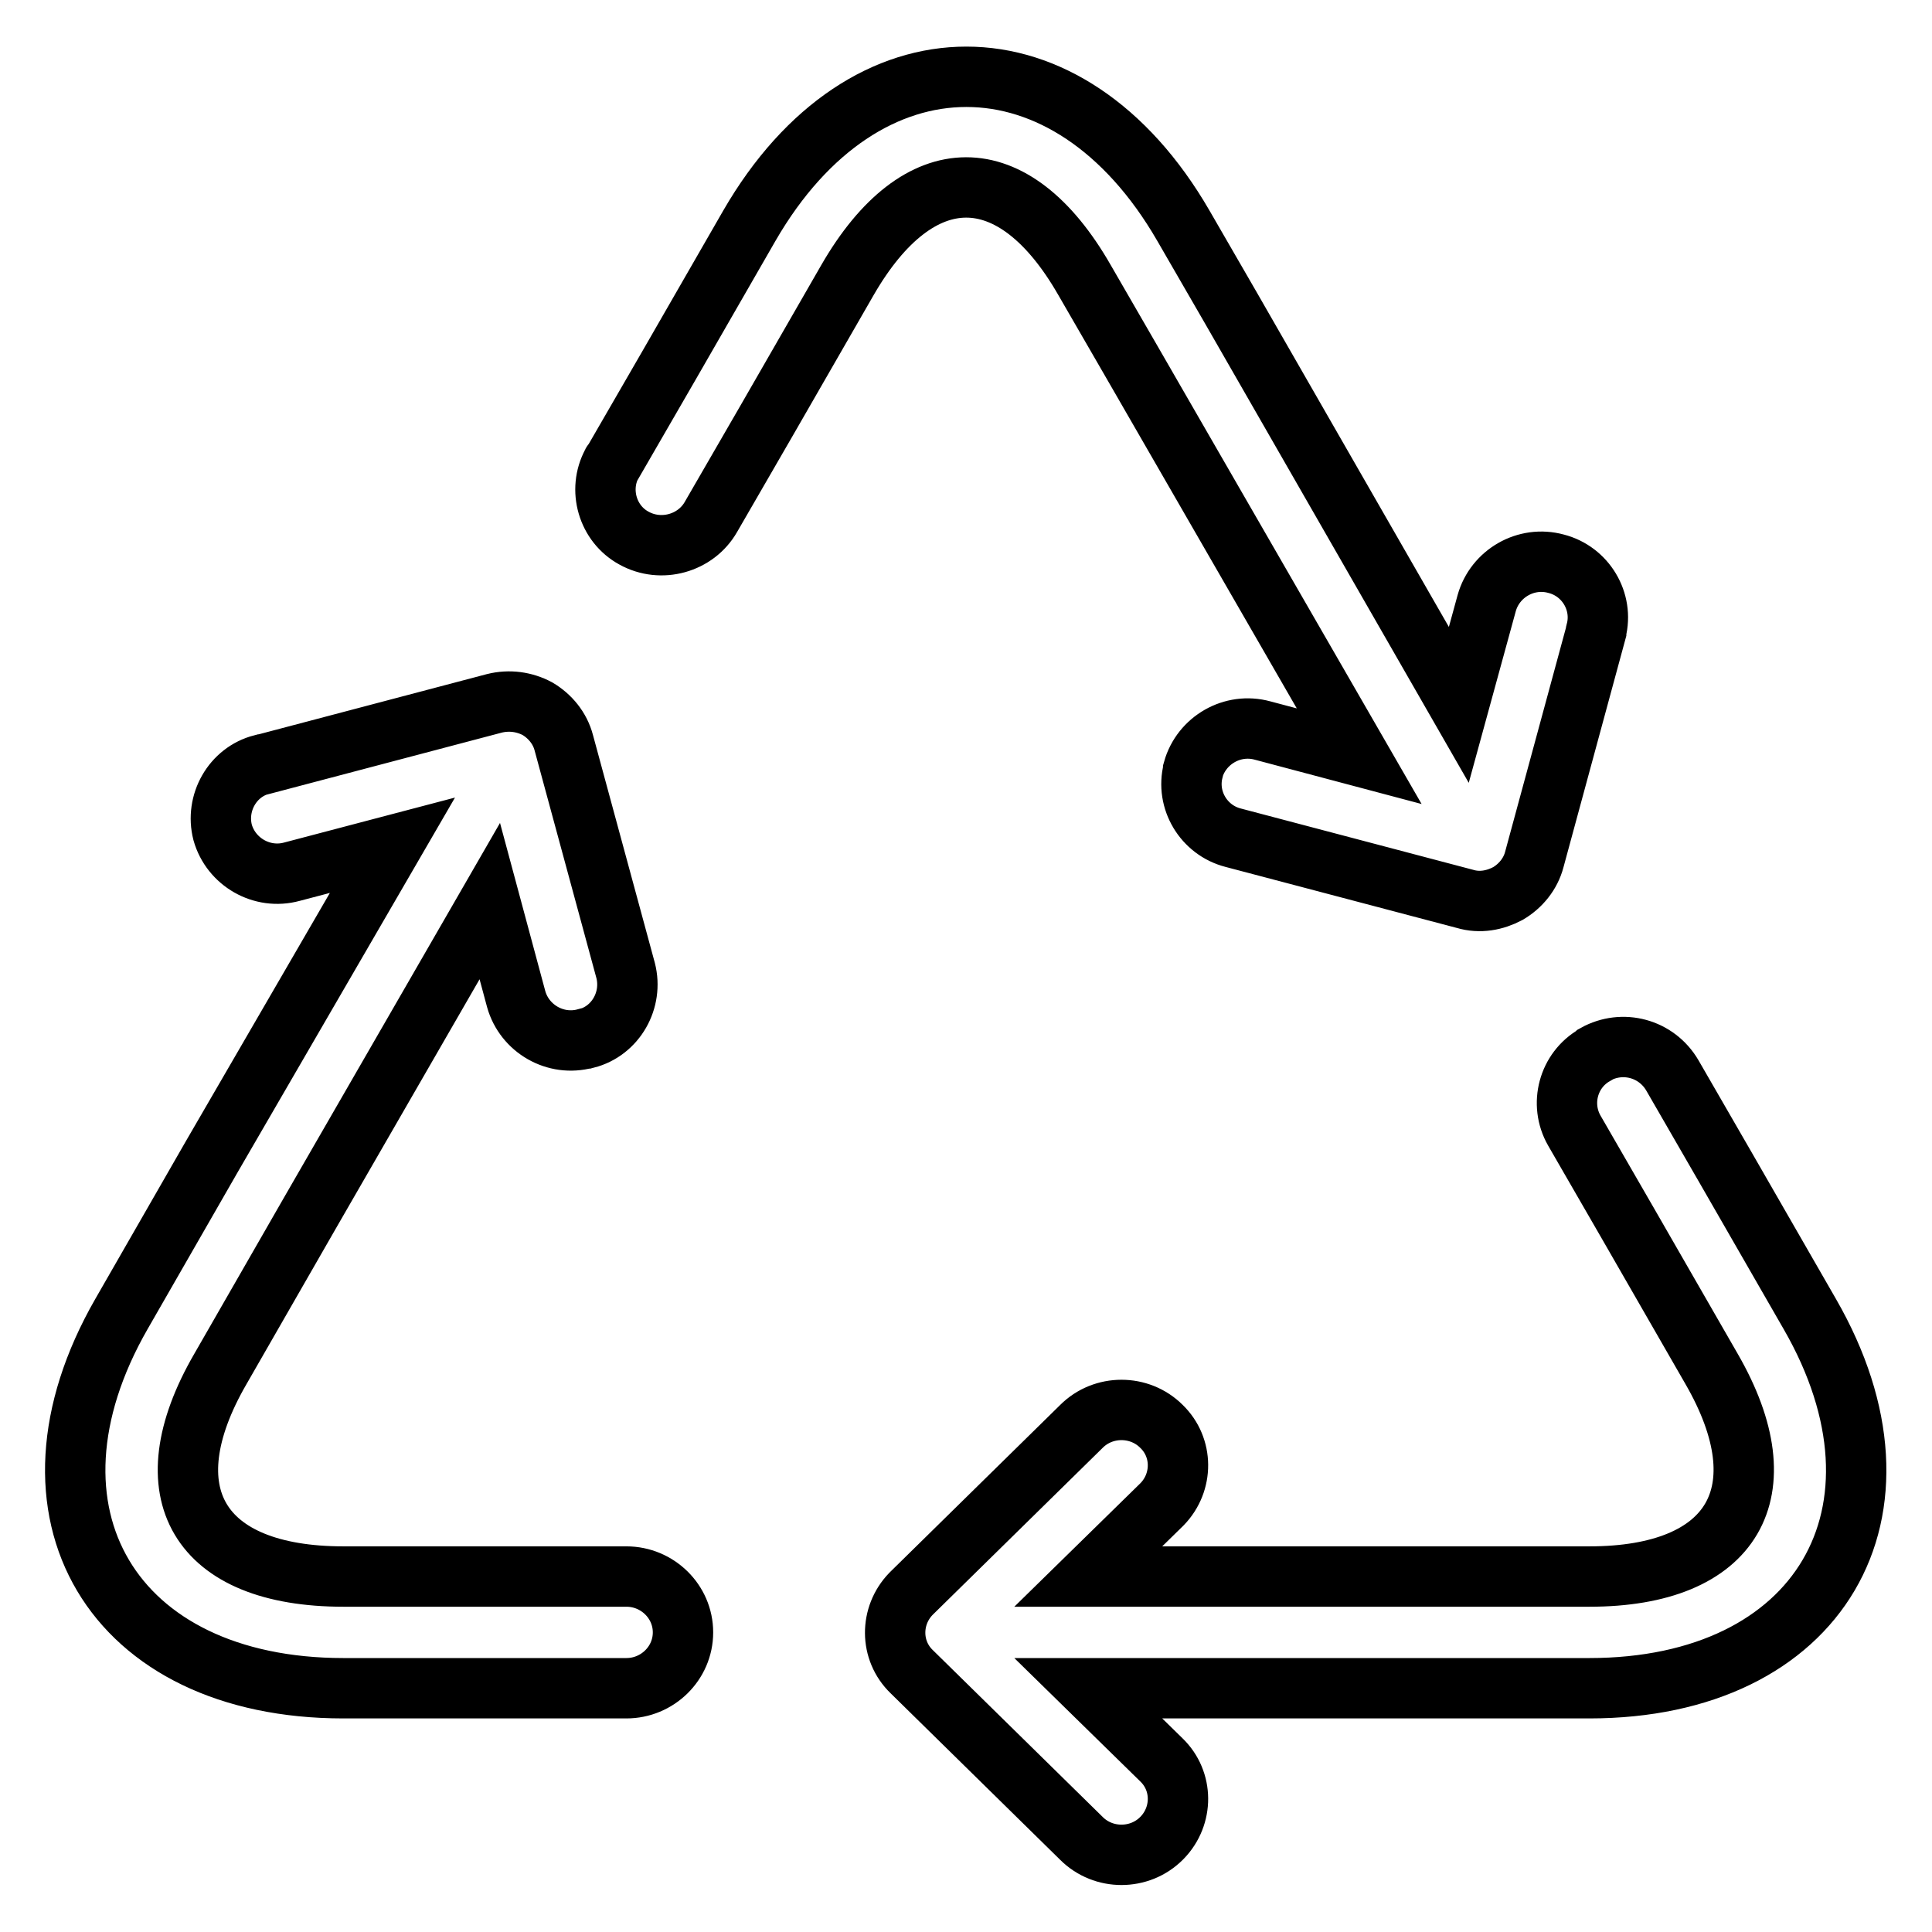 <?xml version="1.0" encoding="utf-8"?>
<!-- Svg Vector Icons : http://www.onlinewebfonts.com/icon -->
<!DOCTYPE svg PUBLIC "-//W3C//DTD SVG 1.1//EN" "http://www.w3.org/Graphics/SVG/1.1/DTD/svg11.dtd">
<svg version="1.1" xmlns="http://www.w3.org/2000/svg" xmlns:xlink="http://www.w3.org/1999/xlink" x="0px" y="0px" viewBox="0 0 256 256" enable-background="new 0 0 256 256" xml:space="preserve">
<g> <path stroke-width="8" fill-opacity="0" stroke="#000000"  d="M144.2,223.7l9.7,9.5c2.9,2.8,2.9,7.4,0.1,10.3c0,0-0.1,0.1-0.1,0.1c-2.9,2.9-7.7,2.9-10.6,0l-22.5-22.1 c-2.9-2.8-2.9-7.4-0.1-10.3c0,0,0.1-0.1,0.1-0.1l22.5-22.1c2.9-2.9,7.7-2.9,10.6,0c2.9,2.8,2.9,7.4,0.1,10.3c0,0-0.1,0.1-0.1,0.1 l-9.7,9.5h66.4c19.1,0,25.6-11.2,16.2-27.5l-11.1-19.3l-7.1-12.3c-2-3.5-0.8-8,2.7-10c0,0,0.1-0.1,0.1-0.1c3.6-2,8.1-0.8,10.2,2.8 l7.1,12.3l11.1,19.3c15.1,26.2,1.3,49.6-29.2,49.6H144.2z M193.3,93.4l3.7-13.5c1.1-3.9,5.2-6.3,9.2-5.2c3.9,1,6.3,5,5.3,8.9 c0,0,0,0.1,0,0.1l-8.2,30.2c-0.5,1.9-1.8,3.5-3.5,4.5c-1.7,0.9-3.7,1.3-5.7,0.7l-30.7-8.1c-3.9-1-6.3-5-5.3-8.9c0,0,0-0.1,0-0.1 c1.1-3.9,5.2-6.3,9.2-5.2l12.8,3.4L150,48l-6.3-10.9c-9.4-16.4-22-16.3-31.4,0l-10.7,18.6l-7.4,12.8c-2,3.5-6.6,4.8-10.2,2.8 c-3.5-1.9-4.8-6.4-2.9-9.9c0,0,0-0.1,0.1-0.1l7.4-12.8l10.7-18.6c15.2-26.3,42.3-26.3,57.5,0l6.3,10.9L193.3,93.4L193.3,93.4z  M52,112l-13.3,3.5c-4,1.1-8.1-1.3-9.2-5.2c-1-3.9,1.3-8,5.2-9c0,0,0.1,0,0.1,0l30.7-8.1c2-0.5,4-0.2,5.7,0.7c1.7,1,3,2.6,3.5,4.5 l8.2,30.2c1,3.9-1.3,8-5.2,9c0,0-0.1,0-0.1,0c-4,1.1-8.1-1.3-9.2-5.2l-3.5-13l-23.7,41.1l-12,20.9c-9.5,16.4-2.9,27.5,16.3,27.5H83 c4.1,0,7.5,3.3,7.5,7.4c0,4.1-3.4,7.4-7.5,7.4H45.5c-30.6,0-44.5-23.3-29.4-49.6l12-20.9L52,112L52,112z"/></g>
</svg>
